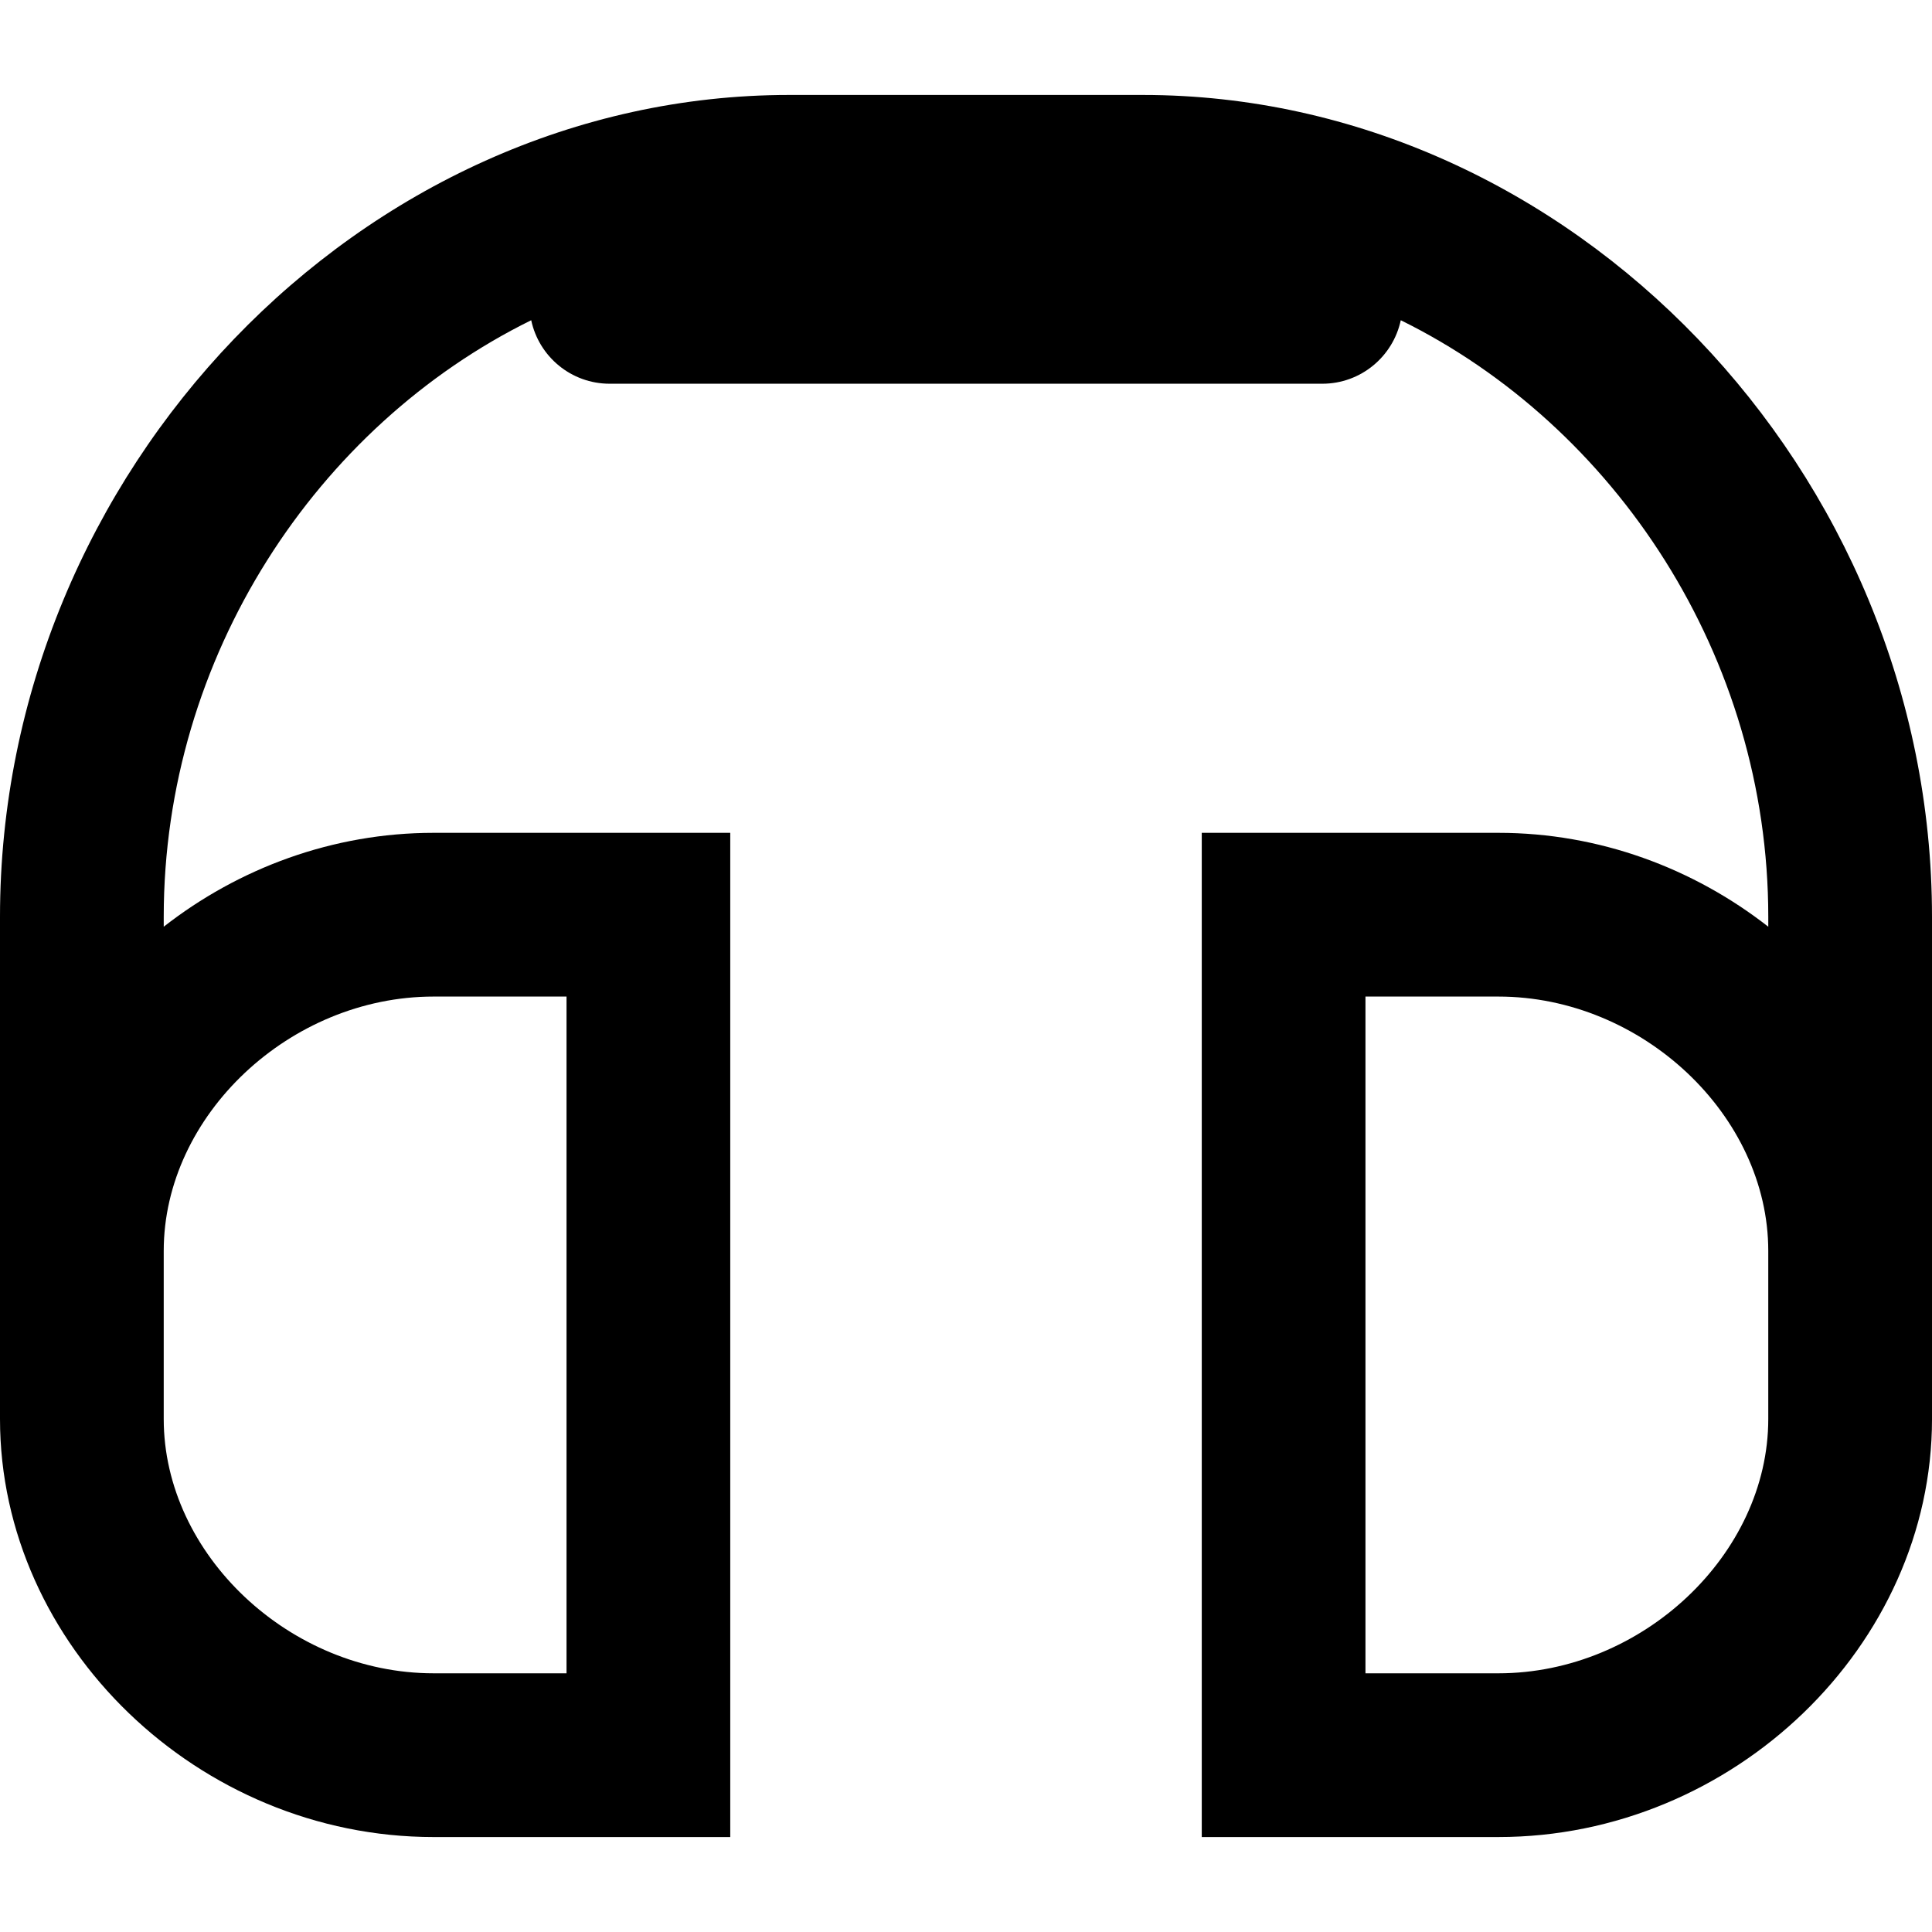 <?xml version="1.0" encoding="iso-8859-1"?>
<!-- Uploaded to: SVG Repo, www.svgrepo.com, Generator: SVG Repo Mixer Tools -->
<!DOCTYPE svg PUBLIC "-//W3C//DTD SVG 1.1//EN" "http://www.w3.org/Graphics/SVG/1.1/DTD/svg11.dtd">
<svg fill="#000000" version="1.1" id="Capa_1" xmlns="http://www.w3.org/2000/svg" xmlns:xlink="http://www.w3.org/1999/xlink" 
	 width="800px" height="800px" viewBox="0 0 463.173 463.173"
	 xml:space="preserve">
<g>
	<path d="M463.173,328.147v-28.257v-80.08c0-106.804-86.637-197.045-189.19-197.045h-84.788C86.637,22.765,0,112.999,0,219.811
		v80.08v28.257v12.038c0,54.324,47.604,100.222,103.955,100.222h71.114V199.661h-71.114c-24.229,0-46.799,8.516-64.704,22.508
		v-2.358c0-62.464,36.692-117.704,88.099-143.039c1.852,8.698,9.56,15.222,18.809,15.222h170.847
		c9.245,0,16.955-6.532,18.811-15.222c51.411,25.335,88.104,80.575,88.104,143.039v2.358
		c-17.909-13.992-40.487-22.508-64.704-22.508h-71.111v240.746h71.111c56.349,0,103.957-45.897,103.957-100.222V328.147z
		 M103.955,238.914h31.863v162.24h-31.863c-34.472,0-64.704-28.488-64.704-60.969v-12.038v-28.257
		C39.251,267.406,69.491,238.914,103.955,238.914z M423.92,340.186c0,32.472-30.236,60.969-64.704,60.969h-31.863v-162.24h31.863
		c34.468,0,64.704,28.484,64.704,60.977v28.257V340.186z"/>
</g>
</svg>